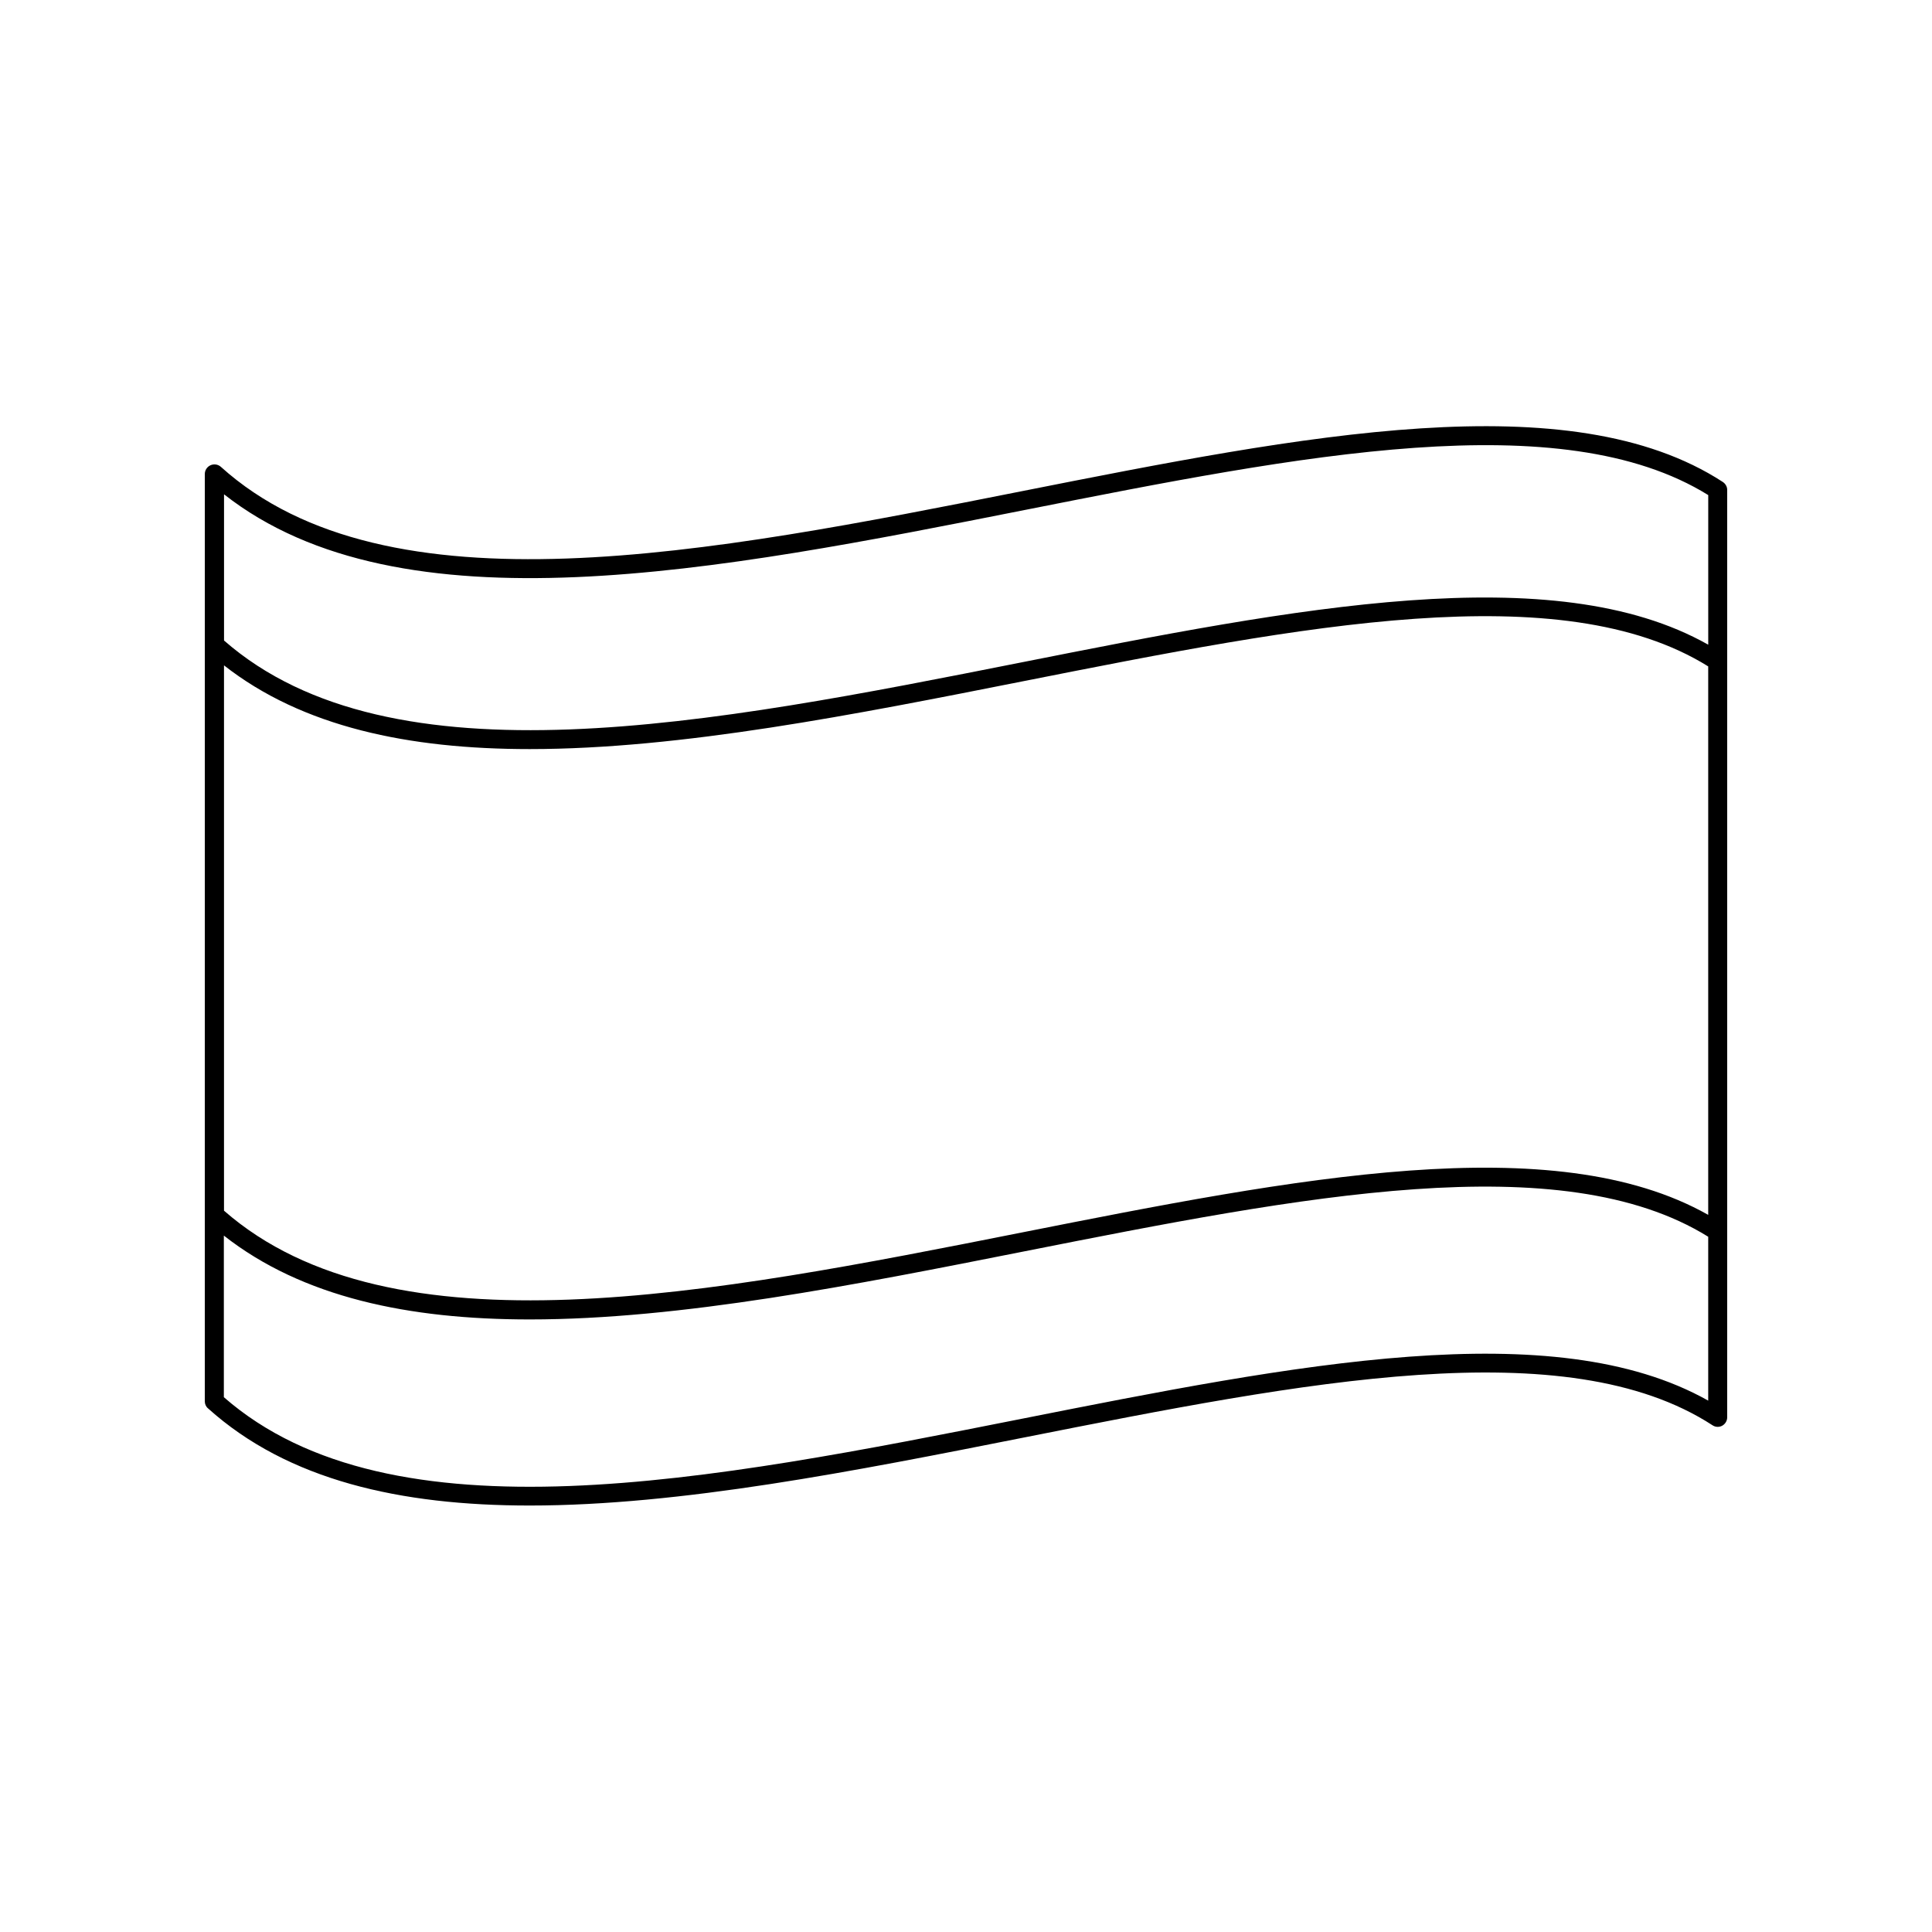 <?xml version="1.0" encoding="UTF-8"?>
<!-- Uploaded to: SVG Repo, www.svgrepo.com, Generator: SVG Repo Mixer Tools -->
<svg fill="#000000" width="800px" height="800px" version="1.1" viewBox="144 144 512 512" xmlns="http://www.w3.org/2000/svg">
 <path d="m600.57 271.73c-40.508-26.348-111.14-12.344-185.91 2.469-82.574 16.375-168.02 33.301-212.15-6.5-0.754-0.656-1.812-0.805-2.719-0.402s-1.512 1.309-1.512 2.316l-0.004 245.76c0 0.707 0.301 1.41 0.855 1.863 21.211 19.094 51.035 25.746 85.246 25.746 40.055 0 86.051-9.117 131.29-18.086 73.758-14.609 143.38-28.414 182.18-3.176 0.754 0.504 1.762 0.555 2.57 0.102 0.805-0.453 1.309-1.309 1.309-2.215v-245.81c0-0.805-0.453-1.609-1.156-2.062zm-397.25 48.566c20.859 16.375 49.02 22.219 81.062 22.219 40.055 0 86.051-9.117 131.29-18.086 73.051-14.461 142.02-28.113 181.02-3.828v145.35c-41.012-23.176-109.53-9.672-181.98 4.684-82.07 16.273-166.96 33.051-211.35-5.793v-144.54zm212.36-41.164c73.004-14.461 142.02-28.113 181.02-3.93v39.648c-41.012-23.176-109.53-9.672-181.98 4.684-82.07 16.273-166.96 33.051-211.35-5.793v-38.742c46.953 36.883 130.94 20.258 212.3 4.133zm-1.008 240.88c-82.07 16.273-166.91 33.102-211.35-5.742v-42.824c20.859 16.375 49.02 22.219 81.062 22.219 40.055 0 86.051-9.117 131.29-18.086 73.051-14.461 142.02-28.062 181.02-3.828v43.43c-41.062-23.133-109.58-9.527-182.03 4.832z"/>
</svg>